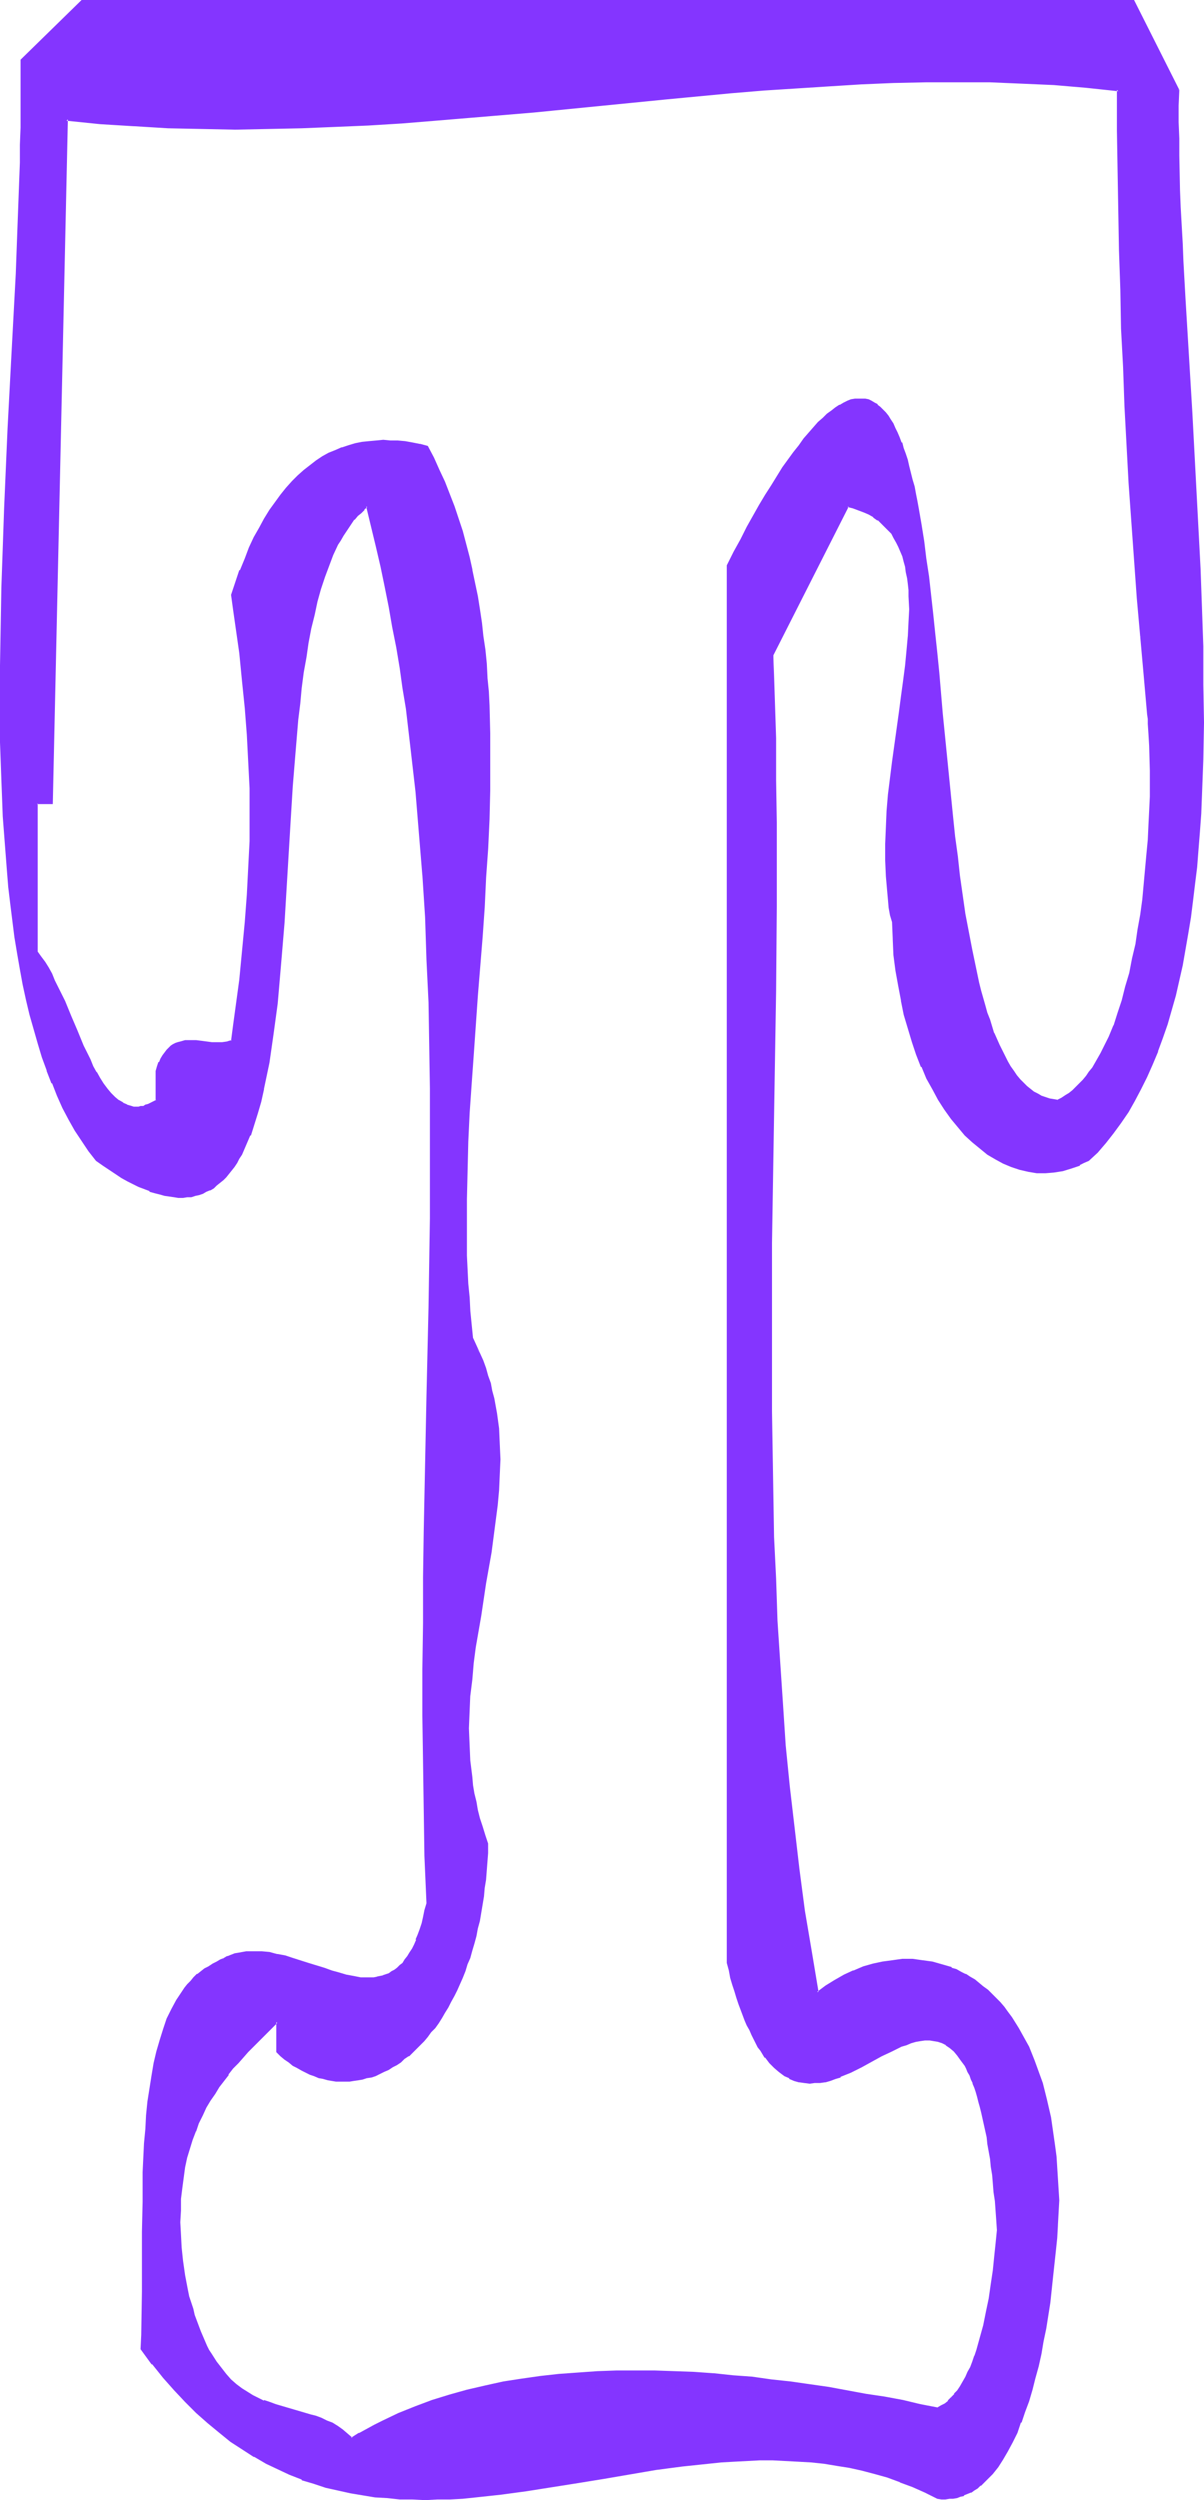 <?xml version="1.0" encoding="UTF-8" standalone="no"?>
<svg
   version="1.0"
   width="75.071mm"
   height="155.797mm"
   id="svg8"
   sodipodi:docname="Smudge Condensed T 1.wmf"
   xmlns:inkscape="http://www.inkscape.org/namespaces/inkscape"
   xmlns:sodipodi="http://sodipodi.sourceforge.net/DTD/sodipodi-0.dtd"
   xmlns="http://www.w3.org/2000/svg"
   xmlns:svg="http://www.w3.org/2000/svg">
  <sodipodi:namedview
     id="namedview8"
     pagecolor="#ffffff"
     bordercolor="#000000"
     borderopacity="0.25"
     inkscape:showpageshadow="2"
     inkscape:pageopacity="0.0"
     inkscape:pagecheckerboard="0"
     inkscape:deskcolor="#d1d1d1"
     inkscape:document-units="mm" />
  <defs
     id="defs1">
    <pattern
       id="WMFhbasepattern"
       patternUnits="userSpaceOnUse"
       width="6"
       height="6"
       x="0"
       y="0" />
  </defs>
  <path
     style="fill:#8435ff;fill-opacity:1;fill-rule:evenodd;stroke:none"
     d="m 249.316,259.192 -0.969,-0.162 -1.131,-0.162 -0.808,-0.162 -0.969,-0.485 -0.969,-0.485 -0.969,-0.485 -0.808,-0.646 -0.808,-0.646 -0.808,-0.808 -0.808,-0.808 -0.808,-0.97 -0.808,-1.131 -0.646,-0.97 -0.646,-1.131 -0.808,-1.293 -0.646,-1.293 -0.646,-1.293 -0.485,-1.454 -0.646,-1.454 -0.646,-1.616 -0.485,-1.616 -0.485,-1.616 -0.485,-1.616 -1.131,-3.555 -0.323,-1.939 -0.969,-3.717 -0.808,-4.04 -0.808,-4.201 -0.646,-4.201 -0.646,-4.363 -0.646,-4.525 -0.646,-4.686 -0.485,-4.686 -0.646,-4.686 -0.969,-9.695 -0.969,-9.695 -0.323,-4.848 -0.485,-4.848 -0.485,-4.686 -0.485,-4.686 -0.323,-4.686 -0.485,-4.525 -0.646,-4.525 -0.485,-4.363 -0.485,-4.201 -0.646,-4.04 -0.485,-3.878 -0.646,-3.717 -0.323,-1.778 -0.485,-1.778 -0.323,-1.778 -0.323,-1.616 -0.808,-3.07 -0.485,-1.454 -0.323,-1.454 -0.485,-1.293 -0.485,-1.293 -0.485,-1.293 -0.485,-1.131 -0.485,-1.131 -0.485,-0.97 -0.646,-0.97 -0.646,-0.808 -0.485,-0.808 -0.646,-0.646 -0.646,-0.646 -0.646,-0.485 -0.646,-0.485 -0.646,-0.485 -0.808,-0.162 -0.646,-0.162 -0.808,-0.162 h -0.808 l -0.808,0.162 -0.808,0.162 -0.969,0.323 -0.808,0.323 -0.969,0.485 -0.969,0.646 -0.969,0.646 -0.969,0.808 -0.969,0.97 -1.131,1.131 -1.131,1.131 -1.131,1.293 -1.131,1.293 -1.131,1.616 -1.293,1.616 -1.131,1.616 -1.293,1.939 -1.293,2.101 -1.454,2.101 -1.293,2.262 -1.454,2.424 -1.454,2.585 -1.616,2.585 -1.454,2.909 -1.616,2.909 -1.616,3.07 v 329.161 l 0.485,1.778 0.485,1.616 0.485,1.616 0.485,1.616 0.323,1.454 0.485,1.454 0.485,1.454 0.969,2.424 0.646,1.293 0.485,1.131 0.485,0.97 0.485,0.97 0.485,0.97 0.646,0.97 0.485,0.808 1.131,1.616 0.969,1.293 1.131,1.131 1.131,0.97 1.131,0.808 1.131,0.646 1.293,0.485 1.131,0.323 1.131,0.323 h 1.293 1.131 l 1.293,-0.162 1.131,-0.162 1.293,-0.323 1.131,-0.323 1.293,-0.485 2.424,-1.131 2.424,-1.131 2.424,-1.293 2.424,-1.293 2.262,-1.131 2.424,-1.131 1.131,-0.485 1.131,-0.323 1.131,-0.323 0.969,-0.162 1.131,-0.162 h 1.131 0.969 l 0.969,0.162 0.969,0.485 0.969,0.485 0.969,0.646 0.969,0.808 0.808,0.97 0.969,1.131 0.808,1.293 0.323,0.808 0.485,0.646 0.323,0.97 0.485,0.808 0.323,0.97 0.323,0.97 0.323,1.131 0.485,1.131 0.323,1.131 0.323,1.293 0.323,1.293 0.323,1.454 0.323,1.293 0.162,1.616 0.323,1.454 0.323,1.616 0.162,1.778 0.323,1.778 0.323,1.778 0.162,1.939 0.323,1.939 0.162,2.101 0.162,2.101 0.162,2.262 0.162,2.262 0.323,2.424 -0.323,3.07 -0.323,3.232 -0.323,3.232 -0.485,3.232 -0.485,3.232 -0.646,3.232 -0.646,3.07 -0.808,3.07 -0.969,2.747 -0.485,1.454 -0.485,1.293 -0.485,1.293 -0.485,1.293 -0.646,1.131 -0.646,1.131 -0.646,0.97 -0.646,1.131 -0.646,0.808 -0.808,0.808 -0.808,0.808 -0.808,0.646 -0.808,0.646 -0.808,0.485 -4.201,-0.97 -4.201,-0.808 -4.201,-0.808 -4.363,-0.808 -4.363,-0.808 -4.363,-0.646 -4.524,-0.646 -4.524,-0.646 -4.524,-0.646 -4.524,-0.485 -4.524,-0.485 -4.686,-0.323 -4.524,-0.323 -4.524,-0.162 -4.686,-0.162 h -4.524 -4.524 l -4.524,0.162 -4.524,0.162 -4.524,0.485 -4.363,0.323 -4.363,0.646 -4.363,0.808 -4.201,0.808 -4.201,0.97 -4.201,1.131 -4.039,1.293 -4.039,1.454 -3.878,1.616 -3.878,1.778 -1.777,0.97 -1.777,0.97 -1.939,0.97 -1.777,1.131 -1.131,-0.97 -1.131,-0.97 -1.131,-0.808 -1.293,-0.646 -1.293,-0.646 -1.293,-0.485 -1.293,-0.485 -1.293,-0.485 -2.585,-0.808 -2.747,-0.646 -2.747,-0.808 -1.454,-0.485 -1.293,-0.485 -1.454,-0.646 -1.293,-0.646 -1.293,-0.808 -1.293,-0.808 -1.293,-0.97 -1.293,-1.131 -1.131,-1.293 -1.293,-1.454 -1.131,-1.454 -1.131,-1.778 -0.485,-0.97 -0.485,-1.131 -0.485,-0.97 -0.485,-1.131 -0.646,-1.293 -0.485,-1.131 -0.323,-1.293 -0.485,-1.293 -0.485,-1.454 -0.485,-1.454 -0.323,-1.616 -0.485,-1.616 -0.485,-3.393 -0.485,-3.393 -0.323,-3.07 -0.162,-3.07 -0.162,-2.909 v -2.747 l 0.162,-2.747 0.162,-2.585 0.323,-2.424 0.485,-2.424 0.485,-2.262 0.485,-2.262 0.808,-2.101 0.646,-1.939 0.808,-1.939 0.808,-1.778 0.969,-1.778 0.969,-1.778 0.969,-1.616 1.131,-1.616 0.969,-1.454 1.131,-1.454 1.131,-1.454 1.131,-1.293 2.424,-2.585 2.424,-2.424 2.262,-2.262 2.262,-2.262 v 6.948 l 0.969,0.97 0.969,0.808 0.969,0.646 0.969,0.646 0.969,0.646 0.969,0.646 0.969,0.485 0.969,0.323 1.131,0.485 0.969,0.323 1.131,0.323 0.969,0.162 0.969,0.162 1.131,0.162 1.939,0.162 1.131,-0.162 h 0.969 l 0.969,-0.162 1.131,-0.323 0.969,-0.162 0.969,-0.323 1.131,-0.323 0.969,-0.323 0.969,-0.485 0.969,-0.485 0.969,-0.646 0.969,-0.646 0.969,-0.646 0.969,-0.646 0.808,-0.646 0.969,-0.97 0.969,-0.808 0.808,-0.808 0.969,-0.97 0.808,-0.97 0.808,-0.97 0.808,-1.131 0.808,-1.131 0.808,-1.131 0.808,-1.293 0.646,-1.293 0.808,-1.293 0.646,-1.293 0.646,-1.454 0.808,-1.454 0.485,-1.454 0.646,-1.454 0.646,-1.616 0.485,-1.616 0.485,-1.616 0.485,-1.778 0.485,-1.616 0.485,-1.778 0.323,-1.939 0.323,-1.778 0.323,-1.939 0.323,-1.939 0.323,-1.939 0.162,-1.939 0.323,-2.101 v -2.101 l 0.162,-2.101 v -2.262 l -0.646,-1.939 -0.646,-1.939 -0.485,-1.939 -0.485,-1.939 -0.485,-1.939 -0.323,-2.101 -0.323,-1.939 -0.323,-1.939 -0.323,-3.878 -0.323,-3.717 v -3.878 l 0.162,-3.878 0.162,-3.878 0.323,-3.717 0.485,-3.878 0.485,-3.717 1.131,-7.595 1.293,-7.433 1.293,-7.433 0.485,-3.555 0.485,-3.717 0.485,-3.717 0.162,-3.555 0.323,-3.717 v -3.555 -3.555 l -0.323,-3.717 -0.485,-3.555 -0.646,-3.555 -0.323,-1.778 -0.485,-1.778 -0.485,-1.778 -0.646,-1.778 -0.646,-1.778 -0.646,-1.778 -0.808,-1.616 -0.808,-1.778 -0.323,-3.232 -0.323,-3.232 -0.323,-3.232 -0.162,-3.232 -0.323,-6.625 -0.162,-6.625 v -6.625 l 0.162,-6.787 0.323,-6.787 0.323,-6.787 0.323,-6.948 0.485,-6.948 1.131,-13.735 0.969,-13.897 0.485,-6.948 0.485,-6.948 0.323,-6.787 0.323,-6.948 0.162,-6.787 0.162,-6.787 -0.162,-6.625 -0.162,-6.625 -0.162,-3.232 -0.162,-3.232 -0.323,-3.393 -0.323,-3.232 -0.323,-3.07 -0.323,-3.232 -0.646,-3.232 -0.485,-3.07 -0.485,-3.07 -0.808,-3.07 -0.646,-3.07 -0.808,-3.07 -0.808,-2.909 -0.969,-2.909 -0.969,-3.07 -0.969,-2.909 -1.293,-2.747 -1.131,-2.909 -1.293,-2.747 -1.454,-2.747 -1.777,-0.323 -1.777,-0.485 -1.616,-0.162 -1.777,-0.162 -1.777,-0.162 h -1.616 -1.616 l -1.616,0.162 -1.777,0.323 -1.454,0.323 -1.616,0.323 -1.616,0.485 -1.616,0.646 -1.454,0.808 -1.454,0.808 -1.454,0.97 -1.454,0.97 -1.454,1.131 -1.454,1.293 -1.293,1.293 -1.454,1.616 -1.293,1.616 -1.293,1.778 -1.293,1.778 -1.131,2.101 -1.293,2.101 -1.131,2.262 -1.131,2.424 -1.131,2.585 -1.131,2.747 -0.969,2.747 -1.131,2.909 0.646,3.555 0.485,3.393 0.485,3.393 0.323,3.393 0.808,6.464 0.646,6.464 0.485,6.302 0.323,6.302 0.162,6.302 0.162,6.14 -0.162,6.302 -0.162,6.302 -0.323,6.302 -0.485,6.625 -0.323,3.232 -0.323,3.393 -0.323,3.393 -0.485,3.393 -0.323,3.555 -0.485,3.555 -0.485,3.717 -0.646,3.555 -0.485,0.162 -0.646,0.162 -1.131,0.162 -1.293,0.162 -1.131,-0.162 -2.585,-0.323 h -1.131 l -1.293,-0.162 -1.131,0.162 -1.293,0.162 -0.485,0.162 -0.646,0.323 -0.485,0.162 -0.485,0.485 -0.485,0.323 -0.485,0.485 -0.485,0.646 -0.485,0.646 -0.323,0.646 -0.485,0.808 -0.323,0.97 -0.323,1.131 v 6.948 l -0.808,0.485 -0.646,0.323 -0.485,0.162 -0.646,0.323 -0.646,0.162 -0.646,0.162 h -0.485 -0.646 -0.485 -0.485 l -1.131,-0.323 -0.969,-0.485 -1.131,-0.646 -0.808,-0.808 -0.969,-0.97 -0.808,-1.131 -0.969,-1.131 -0.808,-1.293 -0.808,-1.454 -0.808,-1.454 -0.808,-1.454 -0.808,-1.616 -0.646,-1.778 -1.454,-3.393 -1.616,-3.555 -1.454,-3.393 -1.454,-3.393 -0.808,-1.616 -0.808,-1.454 -0.808,-1.454 -0.808,-1.293 -0.808,-1.293 -0.808,-1.131 V 189.223 h 3.393 l 3.555,-161.106 8.079,0.808 7.917,0.485 7.917,0.485 7.917,0.323 h 7.917 7.917 l 7.756,-0.162 7.917,-0.323 7.756,-0.485 7.917,-0.485 7.756,-0.485 7.917,-0.646 15.512,-1.454 15.512,-1.454 15.512,-1.616 15.35,-1.293 7.756,-0.646 7.594,-0.646 7.594,-0.485 7.756,-0.323 7.594,-0.323 7.594,-0.162 7.594,-0.162 7.594,0.162 7.594,0.162 7.433,0.485 7.594,0.485 7.594,0.808 v 9.534 9.534 l 0.162,9.372 0.323,9.372 0.162,9.211 0.323,9.211 0.323,9.049 0.485,9.211 0.485,9.049 0.485,9.049 0.646,9.049 0.646,9.049 0.646,9.049 0.646,9.049 0.808,9.049 0.969,9.211 v 1.131 l 0.162,1.131 0.162,2.424 0.162,2.747 v 2.747 l 0.162,3.07 v 3.07 l -0.162,3.07 v 3.393 l -0.162,3.232 -0.323,3.555 -0.162,3.393 -0.323,3.555 -0.323,3.555 -0.485,3.555 -0.485,3.555 -0.485,3.555 -0.646,3.393 -0.646,3.555 -0.808,3.232 -0.808,3.232 -0.808,3.232 -1.131,3.07 -0.969,2.909 -1.131,2.747 -1.131,2.585 -0.646,1.293 -0.808,1.131 -0.646,1.131 -0.646,1.131 -0.646,0.97 -0.808,0.97 -0.808,0.97 -0.808,0.808 -0.808,0.808 -0.808,0.808 -0.808,0.646 -0.808,0.646 -0.969,0.485 z M 277.592,21.168 267.09,0.162 H 19.228 L 5.009,14.22 5.171,18.098 v 7.918 l -0.162,4.04 v 4.04 l -0.162,4.201 -0.162,4.201 v 4.363 l -0.323,8.726 -0.485,8.888 -0.323,8.888 -0.485,9.211 -0.485,9.211 -0.485,9.211 -0.808,18.745 -0.323,9.372 -0.323,9.211 -0.323,9.372 -0.162,9.049 v 9.211 l 0.162,8.888 0.162,4.363 v 4.525 l 0.162,4.201 0.323,4.363 0.162,4.201 0.323,4.201 0.323,4.201 0.485,4.04 0.323,4.04 0.485,3.878 0.646,3.878 0.485,3.878 0.808,3.717 0.646,3.555 0.808,3.555 0.808,3.555 0.808,3.393 0.969,3.232 1.131,3.232 1.131,3.232 1.131,2.909 1.293,3.07 1.293,2.747 1.454,2.747 1.454,2.585 1.454,2.424 1.616,2.424 1.777,2.262 1.616,1.131 1.454,0.97 1.454,0.97 1.454,0.808 1.293,0.808 1.454,0.808 1.293,0.646 1.293,0.485 1.131,0.485 1.293,0.485 1.131,0.323 1.131,0.323 1.131,0.162 1.131,0.162 h 0.969 0.969 1.131 l 0.969,-0.162 0.808,-0.162 0.969,-0.323 0.808,-0.323 0.969,-0.323 0.808,-0.485 0.808,-0.485 0.646,-0.485 0.808,-0.646 0.808,-0.646 0.646,-0.646 0.646,-0.808 0.646,-0.808 0.646,-0.808 0.485,-0.97 0.646,-0.97 0.485,-0.97 0.646,-0.97 0.485,-1.131 0.969,-2.262 0.969,-2.585 0.808,-2.585 0.808,-2.909 0.646,-2.909 0.646,-3.07 0.646,-3.232 0.485,-3.232 0.485,-3.393 0.485,-3.555 0.323,-3.555 0.485,-3.717 0.323,-3.717 0.323,-3.878 0.162,-3.878 0.323,-3.878 0.485,-8.08 0.485,-8.08 0.485,-8.08 0.646,-7.918 0.485,-7.918 0.323,-3.878 0.485,-3.878 0.323,-3.878 0.485,-3.717 0.485,-3.555 0.485,-3.555 0.646,-3.393 0.646,-3.393 0.646,-3.232 0.808,-3.07 0.808,-3.07 0.808,-2.747 1.131,-2.747 0.969,-2.424 1.131,-2.424 0.646,-1.131 0.646,-1.131 0.485,-0.97 0.646,-0.97 0.808,-0.97 0.646,-0.808 0.808,-0.97 0.808,-0.646 0.646,-0.808 0.808,-0.646 1.293,4.686 1.131,4.686 0.969,4.686 1.131,4.848 0.969,4.686 0.808,4.848 0.808,4.686 0.808,4.848 0.808,4.848 0.646,4.848 1.293,9.695 0.969,9.857 0.969,9.695 0.646,9.857 0.646,10.019 0.485,10.019 0.323,10.019 0.162,10.019 0.162,10.18 0.162,10.18 v 10.342 l -0.162,10.18 -0.162,10.342 -0.162,10.503 -0.162,10.503 -0.162,10.503 -0.323,10.503 -0.162,10.665 -0.162,10.665 -0.162,10.827 -0.162,10.827 v 10.827 10.988 10.827 l 0.162,11.15 0.323,10.988 0.323,11.15 -0.323,1.778 -0.323,1.454 -0.485,1.616 -0.323,1.293 -0.485,1.293 -0.485,1.293 -0.485,1.131 -0.485,0.97 -0.485,0.97 -0.646,0.808 -0.485,0.808 -0.646,0.808 -0.646,0.646 -0.646,0.485 -0.646,0.485 -0.646,0.485 -0.646,0.323 -1.454,0.646 -1.454,0.323 -0.808,0.162 h -1.454 l -1.616,-0.162 -1.616,-0.162 -1.777,-0.323 -1.777,-0.485 -1.777,-0.485 -1.777,-0.646 -3.555,-1.131 -3.716,-1.293 -1.777,-0.485 -1.939,-0.485 -1.777,-0.323 -1.939,-0.162 -1.777,-0.162 -1.777,0.162 -1.777,0.162 -0.808,0.323 -0.969,0.162 -0.808,0.323 -0.808,0.485 -0.808,0.323 -0.969,0.646 -0.969,0.485 -0.808,0.485 -0.969,0.485 -0.808,0.646 -0.969,0.808 -0.646,0.646 -0.808,0.808 -0.808,0.808 -0.646,0.808 -0.646,0.97 -0.646,0.97 -0.646,0.97 -1.131,2.101 -0.969,2.262 -0.969,2.424 -0.808,2.424 -0.646,2.747 -0.646,2.747 -0.646,2.909 -0.323,3.07 -0.485,3.07 -0.323,3.232 -0.323,3.232 -0.162,3.393 -0.162,3.393 -0.162,3.393 -0.162,6.948 v 7.11 l -0.162,7.11 v 6.948 6.787 3.393 l -0.162,3.393 1.293,1.778 1.293,1.616 1.293,1.616 1.293,1.616 2.585,2.909 2.585,2.747 2.747,2.585 2.585,2.424 2.747,2.262 2.585,2.101 2.747,1.778 2.747,1.778 2.747,1.616 2.908,1.293 2.747,1.293 2.747,1.131 2.908,0.97 2.747,0.808 2.908,0.808 2.908,0.646 2.908,0.485 2.908,0.323 2.908,0.323 2.908,0.162 2.908,0.162 h 3.07 2.908 l 3.07,-0.162 2.908,-0.162 3.07,-0.162 5.978,-0.646 5.978,-0.808 6.14,-0.97 5.978,-0.97 6.14,-1.131 12.28,-1.939 6.14,-0.808 6.14,-0.646 3.07,-0.323 2.908,-0.323 3.07,-0.162 h 3.07 3.07 3.07 l 3.07,0.162 2.908,0.162 3.07,0.485 3.07,0.323 2.908,0.485 3.07,0.808 2.908,0.646 3.07,0.97 2.908,0.97 3.07,1.131 2.908,1.454 2.908,1.454 h 0.969 0.808 0.969 l 0.808,-0.162 0.808,-0.162 0.969,-0.162 0.808,-0.323 0.808,-0.323 0.808,-0.485 0.646,-0.323 0.808,-0.646 0.646,-0.485 0.808,-0.646 0.646,-0.646 1.454,-1.454 1.131,-1.616 1.293,-1.778 1.131,-1.939 1.131,-2.101 0.969,-2.262 0.969,-2.262 0.969,-2.424 0.808,-2.585 0.808,-2.747 0.808,-2.747 0.646,-2.747 0.646,-2.909 0.646,-3.07 0.485,-2.909 0.485,-3.07 0.485,-3.07 0.808,-6.14 0.646,-6.14 0.162,-2.909 0.162,-3.07 0.162,-2.909 0.162,-2.909 v -2.585 l -0.162,-2.585 -0.162,-2.585 -0.323,-2.585 -0.162,-2.262 -0.323,-2.424 -0.323,-2.262 -0.485,-2.262 -0.323,-1.939 -0.485,-2.101 -0.485,-1.939 -0.646,-1.939 -0.485,-1.939 -0.646,-1.778 -0.646,-1.616 -0.646,-1.616 -0.808,-1.616 -0.646,-1.616 -0.808,-1.454 -0.808,-1.293 -0.808,-1.454 -0.808,-1.131 -0.969,-1.293 -0.808,-1.131 -0.969,-1.131 -0.969,-0.97 -0.969,-0.97 -0.969,-0.97 -0.969,-0.808 -1.131,-0.808 -0.969,-0.646 -1.131,-0.808 -0.969,-0.485 -1.131,-0.646 -1.131,-0.485 -1.131,-0.485 -1.131,-0.485 -1.131,-0.323 -1.131,-0.323 -1.131,-0.323 -2.262,-0.323 -2.262,-0.162 h -2.424 l -2.262,0.162 -2.424,0.323 -2.262,0.646 -2.262,0.646 -2.262,0.808 -2.262,1.131 -2.101,1.131 -2.101,1.293 -2.101,1.454 -1.616,-9.534 -1.454,-9.695 -1.454,-9.695 -1.131,-9.857 -0.969,-9.695 -0.969,-9.695 -0.808,-9.857 -0.646,-9.695 -0.485,-9.857 -0.485,-9.857 -0.323,-9.857 -0.323,-9.857 -0.162,-9.857 v -9.857 l -0.162,-9.857 v -9.857 l 0.162,-19.876 0.162,-19.876 0.323,-19.876 0.323,-19.714 0.162,-19.876 V 193.748 183.729 l -0.162,-9.857 -0.162,-9.857 -0.323,-9.857 17.612,-34.904 1.454,0.323 1.293,0.485 1.293,0.485 1.131,0.485 0.969,0.646 0.969,0.646 0.969,0.808 0.808,0.808 0.808,0.808 0.808,0.97 0.646,0.97 0.646,0.97 0.485,0.97 0.485,1.131 0.323,1.293 0.323,1.131 0.323,1.293 0.323,1.293 0.162,1.293 0.162,1.454 0.162,1.454 0.162,1.454 v 3.07 l -0.162,3.07 -0.162,3.393 -0.162,3.393 -0.485,3.393 -0.485,3.717 -0.485,3.717 -0.485,3.717 -0.485,3.717 -1.131,7.756 -0.323,3.878 -0.485,3.878 -0.323,3.878 -0.323,3.878 v 3.878 l -0.162,3.878 0.162,3.717 0.323,3.717 0.162,1.778 0.323,1.778 0.323,1.778 0.323,1.778 0.162,3.878 0.323,3.878 0.485,3.717 0.485,3.555 0.646,3.393 0.808,3.393 0.808,3.232 0.969,3.07 1.131,3.07 1.131,2.747 1.293,2.747 1.293,2.585 1.293,2.424 1.616,2.262 1.454,2.262 1.616,1.939 1.616,1.778 1.777,1.778 1.777,1.454 1.777,1.293 1.777,1.293 1.939,0.97 1.939,0.808 1.939,0.646 1.939,0.323 1.939,0.323 h 2.101 l 1.939,-0.162 2.101,-0.323 1.939,-0.485 0.969,-0.485 1.131,-0.323 0.969,-0.485 0.969,-0.485 2.101,-2.101 1.939,-2.101 1.777,-2.262 1.777,-2.424 1.616,-2.585 1.616,-2.585 1.454,-2.747 1.454,-2.909 1.293,-2.909 1.293,-3.07 1.131,-3.07 1.131,-3.393 0.969,-3.232 0.808,-3.393 0.969,-3.555 0.646,-3.717 0.808,-3.555 0.646,-3.878 0.646,-3.717 0.485,-3.878 0.485,-4.04 0.323,-4.04 0.485,-4.04 0.162,-4.04 0.323,-4.363 0.162,-4.201 0.323,-4.201 v -4.363 l 0.162,-4.363 v -4.363 -8.888 l -0.162,-9.049 -0.323,-9.211 -0.323,-9.049 -0.323,-9.211 -1.131,-18.421 -0.485,-9.211 -0.485,-9.049 -0.646,-8.888 -0.485,-8.888 -0.485,-8.726 -0.162,-4.201 -0.323,-8.564 -0.162,-4.04 -0.162,-4.04 v -4.04 l -0.162,-4.04 v -3.878 -3.878 z"
     id="path1" />
  <path
     style="fill:#8435ff;fill-opacity:1;fill-rule:evenodd;stroke:none"
     d="m 249.154,259.031 h 0.162 l -0.969,-0.162 -0.969,-0.162 v 0 l -0.969,-0.323 v 0 l -0.969,-0.323 -0.808,-0.485 -0.969,-0.485 v 0 l -0.808,-0.646 v 0 l -0.808,-0.646 v 0 l -0.808,-0.808 -0.808,-0.808 v 0 l -0.808,-0.97 v 0 l -0.646,-0.97 -0.808,-1.131 -0.646,-1.131 v 0 l -0.646,-1.293 -0.646,-1.293 -0.646,-1.293 -0.646,-1.454 -0.646,-1.454 v 0.162 l -0.485,-1.616 -0.485,-1.616 -0.646,-1.616 -0.485,-1.778 -0.969,-3.393 -0.485,-1.939 -0.808,-3.878 v 0 l -0.808,-3.878 -0.808,-4.201 -0.808,-4.201 -0.646,-4.525 -0.646,-4.525 -0.485,-4.525 -0.646,-4.686 -0.485,-4.686 -0.969,-9.695 -0.969,-9.695 -0.485,-4.848 -0.808,-9.534 -0.485,-4.848 -0.485,-4.525 -0.485,-4.686 -0.485,-4.363 -0.485,-4.363 -0.646,-4.201 -0.485,-4.04 -0.646,-4.04 -0.646,-3.717 -0.323,-1.778 -0.323,-1.616 -0.323,-1.778 v 0 l -0.485,-1.616 -0.808,-3.232 -0.323,-1.454 -0.485,-1.454 -0.485,-1.293 -0.323,-1.293 h -0.162 l -0.485,-1.293 -0.485,-1.131 -0.485,-0.97 -0.485,-1.131 v 0 l -0.646,-0.97 -0.485,-0.808 -0.646,-0.808 v 0 l -0.646,-0.646 -0.646,-0.646 v 0 l -0.646,-0.485 v -0.162 l -0.646,-0.323 v 0 l -0.808,-0.485 v 0 l -0.646,-0.323 -0.808,-0.162 h -0.808 -0.808 -0.808 v 0 l -0.969,0.162 -0.808,0.323 v 0 l -0.969,0.485 -0.808,0.485 h -0.162 l -0.969,0.646 -0.808,0.646 v 0 l -1.131,0.808 v 0 l -0.969,0.97 -1.131,0.97 -1.131,1.293 -1.131,1.293 v 0 l -1.131,1.293 -1.131,1.616 v 0 l -1.293,1.616 -1.293,1.778 -1.293,1.778 -1.293,2.101 -1.293,2.101 -1.454,2.262 -1.454,2.424 v 0 l -1.454,2.585 -1.454,2.585 -1.454,2.909 -1.616,2.909 -1.616,3.232 v 329.161 l 0.485,1.778 0.323,1.778 0.485,1.616 0.485,1.454 0.485,1.616 0.485,1.454 0.485,1.293 v 0 l 0.969,2.585 v 0 l 0.485,1.131 0.646,1.131 0.485,1.131 0.485,0.97 0.485,0.97 v 0 l 0.485,0.97 0.646,0.808 0.969,1.616 h 0.162 l 0.969,1.293 v 0 l 1.131,1.131 1.131,0.97 v 0 l 1.293,0.97 v 0 l 1.131,0.485 v 0.162 l 1.131,0.485 v 0 l 1.131,0.323 h 0.162 l 1.131,0.162 1.293,0.162 v 0 l 1.131,-0.162 v 0 h 1.293 l 1.131,-0.162 h 0.162 l 1.131,-0.323 1.293,-0.485 1.131,-0.323 v -0.162 l 2.424,-0.97 2.585,-1.293 4.686,-2.585 2.424,-1.131 2.262,-1.131 v 0 l 1.131,-0.323 1.131,-0.485 1.131,-0.323 v 0 l 0.969,-0.162 1.131,-0.162 v 0 h 1.131 l 0.969,0.162 v 0 l 0.969,0.162 v 0 l 0.969,0.323 v 0 l 0.969,0.485 h -0.162 l 0.969,0.646 v 0 l 0.969,0.808 0.808,0.97 v 0 l 0.808,1.131 0.969,1.293 v 0 l 0.323,0.646 0.323,0.808 0.485,0.808 0.323,0.97 0.485,0.97 -0.162,-0.162 0.485,1.131 0.323,0.97 0.323,1.131 0.323,1.293 0.323,1.131 0.323,1.293 0.323,1.454 0.323,1.454 v 0 l 0.323,1.454 0.323,1.454 0.162,1.616 0.323,1.778 0.323,1.778 0.162,1.778 0.323,1.939 0.162,1.939 0.162,2.101 0.323,2.101 0.323,4.525 0.162,2.424 v -0.162 l -0.323,3.232 -0.323,3.07 -0.323,3.232 -0.485,3.232 -0.485,3.393 -0.646,3.07 v 0 l -0.646,3.232 -0.808,2.909 -0.808,2.909 -0.485,1.454 v -0.162 l -0.485,1.454 -0.485,1.293 v 0 l -0.646,1.131 -0.485,1.131 -0.646,1.131 v 0 l -0.646,1.131 -0.646,0.97 -0.808,0.808 h 0.162 l -0.808,0.808 0.323,0.323 0.808,-0.808 v 0 l 0.646,-0.97 0.646,-0.97 0.646,-0.97 v 0 l 0.646,-1.131 0.646,-1.131 0.485,-1.293 h 0.162 l 0.485,-1.293 0.485,-1.293 v -0.162 l 0.485,-1.293 0.808,-2.909 0.808,-3.07 0.646,-3.07 v 0 l 0.646,-3.232 0.485,-3.232 0.485,-3.232 0.485,-3.232 0.323,-3.232 0.162,-3.07 v -0.162 l -0.162,-2.262 -0.323,-4.525 -0.323,-2.101 -0.162,-2.101 -0.162,-1.939 -0.323,-1.939 -0.162,-1.939 -0.323,-1.616 -0.323,-1.778 -0.162,-1.616 -0.323,-1.616 -0.323,-1.454 v 0 l -0.323,-1.454 -0.323,-1.293 -0.323,-1.454 -0.323,-1.131 -0.323,-1.131 -0.323,-1.131 -0.323,-1.131 -0.323,-0.97 -0.162,-0.162 -0.323,-0.97 -0.323,-0.808 -0.485,-0.808 -0.323,-0.808 -0.485,-0.808 v 0 l -0.808,-1.293 -0.808,-1.131 v 0 l -0.969,-1.131 -0.969,-0.646 v -0.162 l -0.969,-0.646 v 0 l -0.969,-0.485 v 0 l -0.969,-0.323 h -0.162 l -0.969,-0.162 v 0 l -0.969,-0.162 h -1.131 v 0 l -1.131,0.162 -1.131,0.162 v 0 l -1.131,0.323 -1.131,0.485 -1.131,0.323 v 0.162 l -2.262,0.97 -2.424,1.293 -4.847,2.585 -2.424,1.131 -2.424,1.131 v -0.162 l -1.131,0.485 -1.293,0.323 -1.131,0.323 v 0 l -1.293,0.323 h -1.131 v 0 l -1.131,0.162 v 0 l -1.131,-0.162 -1.293,-0.162 v 0 l -1.131,-0.485 v 0 l -1.131,-0.323 v 0 l -1.131,-0.646 v 0 l -1.131,-0.808 v 0 l -1.131,-0.97 -0.969,-1.131 v 0 l -1.131,-1.293 v 0 l -1.131,-1.616 -0.485,-0.808 -0.485,-0.97 v 0.162 l -0.485,-0.97 -0.646,-0.97 -0.485,-1.131 -0.485,-1.131 -0.485,-1.131 v 0 l -0.969,-2.585 v 0 l -0.485,-1.293 -0.485,-1.454 -0.485,-1.454 -0.485,-1.616 -0.485,-1.616 -0.323,-1.778 -0.485,-1.778 v 0.162 -329.161 0.162 l 1.616,-3.232 1.454,-2.909 1.616,-2.747 1.454,-2.747 1.454,-2.424 v 0 l 1.454,-2.424 1.454,-2.262 1.293,-2.262 1.293,-1.939 1.293,-1.939 1.293,-1.616 1.131,-1.616 v 0 l 1.131,-1.616 1.131,-1.293 v 0 l 1.131,-1.293 1.131,-1.131 1.131,-1.131 0.969,-0.97 v 0 l 0.969,-0.808 v 0.162 l 0.969,-0.808 0.969,-0.646 v 0 l 0.969,-0.485 0.808,-0.323 v 0 l 0.808,-0.323 0.808,-0.162 v 0 h 0.808 v 0 h 0.808 v 0 h 0.646 v 0 l 0.808,0.162 0.646,0.323 v 0 l 0.646,0.323 v 0 l 0.646,0.485 v 0 l 0.646,0.485 v 0 l 0.646,0.646 0.646,0.646 h -0.162 l 0.646,0.808 0.646,0.808 0.485,0.97 v 0 l 0.485,0.97 0.646,1.131 0.485,1.131 0.485,1.131 h -0.162 l 0.485,1.293 0.485,1.293 0.485,1.454 0.323,1.454 0.808,3.07 0.485,1.778 v -0.162 l 0.323,1.778 0.323,1.778 0.323,1.778 0.646,3.717 0.646,3.878 0.485,4.04 0.646,4.201 0.485,4.363 0.485,4.525 0.485,4.525 0.485,4.686 0.485,4.686 0.808,9.534 0.485,4.848 0.969,9.695 0.969,9.695 0.485,4.686 0.646,4.686 0.485,4.686 0.646,4.525 0.646,4.363 0.808,4.201 0.808,4.201 0.808,4.04 v 0 l 0.808,3.878 0.485,1.778 0.969,3.555 0.485,1.778 0.646,1.616 0.485,1.616 0.485,1.454 0.162,0.162 0.485,1.454 0.646,1.293 0.646,1.454 0.646,1.293 0.646,1.131 v 0 l 0.808,1.293 0.646,0.97 0.808,1.131 v 0 l 0.808,0.97 v 0 l 0.808,0.808 0.808,0.808 v 0 l 0.808,0.646 v 0 l 0.808,0.646 h 0.162 l 0.808,0.646 0.969,0.485 0.969,0.323 v 0 l 0.969,0.323 v 0 l 1.131,0.162 0.969,0.162 z"
     id="path2" />
  <path
     style="fill:#8435ff;fill-opacity:1;fill-rule:evenodd;stroke:none"
     d="m 224.11,564.599 -0.808,0.808 h 0.162 l -0.808,0.646 v 0 l -0.969,0.485 -0.808,0.485 h 0.162 l -4.201,-0.808 -4.039,-0.97 -4.363,-0.808 -4.363,-0.646 -4.363,-0.808 -4.363,-0.808 -4.524,-0.646 -4.524,-0.646 -4.524,-0.485 -4.524,-0.646 -4.524,-0.323 -4.524,-0.485 h -0.162 l -4.524,-0.323 -4.524,-0.162 -4.686,-0.162 h -4.524 -4.524 l -4.524,0.162 -4.524,0.323 v 0 l -4.524,0.323 -4.363,0.485 -4.524,0.646 -4.201,0.646 -4.363,0.97 v 0 l -4.201,0.97 -4.039,1.131 -4.201,1.293 -3.878,1.454 v 0 l -4.039,1.616 -3.716,1.778 -1.939,0.97 -1.777,0.97 -1.777,0.97 h -0.162 l -1.777,1.131 h 0.323 l -1.131,-0.97 v 0 l -1.131,-0.97 v 0 l -1.131,-0.808 v 0 l -1.293,-0.808 -1.293,-0.485 -1.293,-0.646 v 0 l -1.293,-0.485 -1.293,-0.323 -2.747,-0.808 -2.747,-0.808 -2.747,-0.808 -1.293,-0.485 -1.454,-0.485 v 0.162 l -1.293,-0.646 -1.293,-0.646 -1.293,-0.808 v 0 l -1.293,-0.808 -1.293,-0.97 v 0 l -1.293,-1.131 -1.131,-1.293 v 0 l -1.131,-1.454 v 0 l -1.131,-1.454 -1.131,-1.778 v 0 l -0.646,-0.97 -0.485,-0.97 -0.485,-1.131 -0.485,-1.131 -0.485,-1.131 -0.485,-1.293 v 0 l -0.485,-1.293 -0.485,-1.293 -0.323,-1.454 -0.485,-1.454 -0.485,-1.454 -0.323,-1.616 v 0 l -0.646,-3.393 -0.485,-3.393 -0.323,-3.07 v 0 l -0.162,-3.07 -0.162,-2.909 0.162,-2.747 v -2.747 0 l 0.323,-2.585 0.323,-2.424 0.323,-2.424 v 0 l 0.485,-2.262 0.646,-2.101 0.646,-2.101 0.808,-2.101 v 0.162 l 0.646,-1.939 0.969,-1.939 0.808,-1.778 0.969,-1.616 v 0 l 1.131,-1.616 0.969,-1.616 1.131,-1.454 1.131,-1.454 h -0.162 l 1.131,-1.454 v 0 l 1.293,-1.293 2.262,-2.585 2.424,-2.424 2.262,-2.262 2.262,-2.262 -0.323,-0.162 v 7.11 l 0.969,0.97 v 0 l 0.969,0.808 v 0 l 0.969,0.646 0.969,0.808 0.969,0.485 v 0 l 1.131,0.646 0.969,0.485 0.969,0.485 v 0 l 0.969,0.323 1.131,0.485 0.969,0.162 v 0 l 1.131,0.323 0.969,0.162 0.969,0.162 h 0.162 1.939 1.131 v 0 l 0.969,-0.162 1.131,-0.162 0.969,-0.162 v 0 l 0.969,-0.323 1.131,-0.162 0.969,-0.323 v 0 l 0.969,-0.485 v 0 l 0.969,-0.485 1.131,-0.485 v 0 l 0.969,-0.646 0.969,-0.485 0.969,-0.646 0.808,-0.808 0.969,-0.646 h 0.162 l 0.808,-0.808 0.969,-0.97 0.808,-0.808 0.969,-0.97 0.808,-0.97 v 0 l 0.808,-1.131 v 0 l 0.969,-0.97 0.808,-1.131 0.808,-1.293 0.646,-1.131 0.808,-1.293 v 0 l 0.646,-1.293 0.808,-1.454 0.646,-1.293 0.646,-1.454 0.646,-1.454 v 0 l 0.646,-1.616 v 0 l 0.485,-1.616 0.646,-1.454 0.485,-1.778 0.485,-1.616 0.485,-1.778 0.323,-1.778 v 0 l 0.485,-1.778 0.323,-1.939 0.323,-1.939 0.323,-1.939 0.162,-1.939 0.323,-1.939 0.162,-2.101 v 0 l 0.162,-2.101 0.162,-2.101 v -2.262 l -0.646,-1.939 -0.646,-2.101 -0.646,-1.939 -0.485,-1.939 v 0 l -0.323,-1.939 -0.485,-1.939 -0.323,-1.939 -0.162,-1.939 -0.485,-3.878 v 0 l -0.162,-3.717 -0.162,-3.878 0.162,-3.878 0.162,-3.878 v 0.162 l 0.485,-3.878 0.323,-3.878 0.485,-3.717 1.293,-7.433 1.131,-7.595 1.293,-7.272 0.485,-3.717 0.485,-3.717 0.485,-3.717 0.323,-3.555 v 0 l 0.162,-3.717 0.162,-3.555 -0.162,-3.555 -0.162,-3.717 v 0 l -0.485,-3.555 -0.646,-3.555 v 0 l -0.485,-1.778 -0.323,-1.778 -0.646,-1.778 -0.485,-1.778 -0.646,-1.778 v 0 l -0.808,-1.778 -1.131,-1.616 0.808,1.778 0.646,1.778 v 0 l 0.646,1.778 0.485,1.778 0.485,1.778 0.485,1.778 0.485,1.778 v -0.162 l 0.646,3.555 0.485,3.555 v 0 l 0.162,3.717 v 3.555 3.555 l -0.162,3.717 v -0.162 l -0.323,3.717 -0.485,3.717 -0.485,3.555 -0.485,3.717 -1.293,7.433 -1.293,7.433 -1.131,7.595 -0.485,3.717 -0.323,3.878 -0.485,3.717 v 0 l -0.162,3.878 -0.162,3.878 0.162,3.878 0.162,3.717 v 0.162 l 0.485,3.878 0.162,1.939 0.323,1.939 0.485,1.939 0.323,1.939 v 0 l 0.485,1.939 0.646,1.939 0.646,1.939 0.646,2.101 v -0.162 2.262 l -0.162,2.101 -0.162,2.101 v 0 l -0.162,1.939 -0.323,2.101 -0.162,1.939 -0.323,1.939 -0.323,1.939 -0.323,1.778 -0.485,1.778 v 0 l -0.485,1.778 -0.323,1.778 -0.485,1.616 -0.646,1.778 -0.485,1.616 -0.485,1.454 v 0 l -0.646,1.616 v 0 l -0.646,1.454 -0.646,1.454 -0.646,1.293 -0.646,1.293 -0.808,1.454 v -0.162 l -0.646,1.293 -0.808,1.293 -0.808,1.131 -0.808,1.131 -0.808,1.131 v 0 l -0.808,0.97 v 0 l -0.808,0.97 -0.969,0.97 -0.808,0.808 -0.969,0.808 -0.969,0.808 h 0.162 l -0.969,0.808 -0.969,0.646 -0.969,0.646 -0.969,0.646 -0.969,0.485 v 0 l -0.969,0.485 -0.969,0.485 v 0 l -0.969,0.323 v 0 l -0.969,0.485 -0.969,0.162 -1.131,0.323 v 0 l -0.969,0.162 -0.969,0.162 -1.131,0.162 h 0.162 -1.131 -1.939 v 0 l -1.131,-0.162 -0.969,-0.162 -0.969,-0.323 v 0 l -0.969,-0.162 -1.131,-0.485 -0.969,-0.323 v 0 l -0.969,-0.323 -0.969,-0.646 -1.131,-0.485 h 0.162 l -0.969,-0.646 -0.969,-0.646 -0.969,-0.808 v 0 L 66.409,483.965 v 0 l -0.969,-0.97 0.162,0.162 v -7.595 l -2.747,2.747 -2.424,2.262 -2.262,2.424 -2.424,2.585 -1.131,1.293 v 0 l -1.131,1.454 v 0 l -1.131,1.454 -1.131,1.454 -0.969,1.616 -0.969,1.616 v 0.162 l -0.969,1.616 -0.969,1.778 -0.808,1.778 -0.808,1.939 v 0.162 l -0.808,1.939 -0.646,2.101 -0.646,2.101 -0.485,2.424 v 0 l -0.323,2.262 -0.323,2.585 -0.323,2.585 v 0 2.747 l -0.162,2.747 0.162,2.909 0.162,3.07 v 0 l 0.323,3.232 0.485,3.232 0.646,3.393 v 0.162 l 0.323,1.454 0.485,1.616 0.485,1.454 0.323,1.454 0.485,1.293 0.485,1.293 v 0 l 0.485,1.293 0.485,1.131 0.485,1.131 0.646,1.131 0.485,0.97 0.485,0.97 v 0 l 1.131,1.778 1.131,1.616 v 0 l 1.293,1.454 v 0 l 1.131,1.293 1.293,1.131 v 0 l 1.293,0.97 1.293,0.97 v 0 l 1.293,0.646 1.454,0.808 1.293,0.485 v 0 l 1.454,0.646 1.293,0.323 2.747,0.808 2.747,0.808 2.747,0.808 1.293,0.323 1.293,0.485 v 0 l 1.293,0.485 1.293,0.646 1.131,0.646 v 0 l 1.131,0.808 v 0 l 1.131,0.97 v 0 l 1.293,1.131 1.939,-1.131 v 0 l 1.777,-1.131 1.939,-0.97 1.777,-0.97 3.878,-1.778 3.878,-1.454 v 0 l 3.878,-1.454 4.039,-1.293 4.201,-1.131 4.201,-0.97 v 0 l 4.201,-0.97 4.363,-0.646 4.363,-0.646 4.363,-0.485 4.524,-0.323 v 0 l 4.524,-0.323 4.524,-0.162 h 4.524 4.524 l 4.686,0.162 4.524,0.162 4.524,0.323 v 0 l 4.524,0.485 4.686,0.323 4.524,0.646 4.524,0.485 4.524,0.646 4.363,0.646 4.524,0.808 4.363,0.808 4.363,0.646 4.201,0.808 4.201,0.97 4.201,0.808 0.969,-0.485 0.808,-0.646 v 0 l 0.808,-0.646 h 0.162 l 0.646,-0.808 z"
     id="path3" />
  <path
     style="fill:#8435ff;fill-opacity:1;fill-rule:evenodd;stroke:none"
     d="m 113.105,318.658 -0.808,-1.778 -0.808,-1.778 v 0.162 l -0.323,-3.232 -0.323,-3.232 -0.162,-3.232 v 0 l -0.323,-3.232 -0.323,-6.625 v -6.625 -6.625 l 0.162,-6.787 0.162,-6.787 0.323,-6.787 0.485,-6.948 v 0 l 0.485,-6.787 0.969,-13.897 1.131,-13.897 0.485,-6.948 v 0 l 0.323,-6.948 0.485,-6.787 0.323,-6.948 0.162,-6.787 v -6.787 -6.625 l -0.162,-6.625 -0.162,-3.232 -0.323,-3.232 v -0.162 l -0.162,-3.232 -0.323,-3.232 -0.485,-3.232 -0.323,-3.07 -0.485,-3.232 -0.485,-3.07 -0.646,-3.07 -0.646,-3.07 v -0.162 l -0.646,-2.909 -0.808,-3.07 -0.808,-3.07 -0.969,-2.909 -0.969,-2.909 -1.131,-2.909 v 0 l -1.131,-2.909 -1.293,-2.747 -1.293,-2.909 -1.454,-2.747 -1.777,-0.485 h -0.162 l -1.616,-0.323 -1.777,-0.323 -1.777,-0.162 v 0 H 91.938 l -1.616,-0.162 -1.616,0.162 v 0 l -1.777,0.162 -1.616,0.162 -1.616,0.323 v 0 l -1.616,0.485 -1.454,0.485 H 80.466 l -1.454,0.646 -1.616,0.646 -1.454,0.808 v 0 l -1.454,0.97 -1.454,1.131 v 0 l -1.454,1.131 v 0 l -1.454,1.293 -1.293,1.293 -1.454,1.616 v 0 l -1.293,1.616 v 0 l -1.293,1.778 -1.293,1.778 -1.293,2.101 v 0 l -1.131,2.101 -1.293,2.262 -1.131,2.424 -0.969,2.585 -1.131,2.747 h -0.162 l -0.969,2.909 -0.969,2.909 0.485,3.555 0.485,3.393 0.485,3.393 0.485,3.393 0.646,6.625 0.646,6.302 0.485,6.302 v 0 l 0.323,6.302 0.323,6.302 v 6.14 6.302 l -0.323,6.302 -0.323,6.302 v 0 l -0.485,6.464 -0.323,3.393 -0.323,3.393 -0.323,3.393 -0.323,3.393 -0.485,3.555 -0.485,3.555 -0.485,3.555 -0.485,3.717 0.162,-0.162 -0.646,0.162 -0.485,0.162 v 0 l -1.131,0.162 v 0 h -1.293 -1.131 v 0 l -2.424,-0.323 -1.293,-0.162 v 0 h -1.293 -1.131 -0.162 l -1.131,0.323 v 0 l -0.646,0.162 v 0 l -0.485,0.162 -0.646,0.323 v 0 l -0.485,0.323 -0.485,0.485 v 0 l -0.485,0.485 v 0 l -0.485,0.646 v 0 l -0.485,0.646 v 0 l -0.485,0.808 -0.323,0.808 h -0.162 l -0.323,0.97 -0.323,1.131 v 6.948 l 0.162,-0.162 -0.646,0.323 v 0 l -0.646,0.323 -0.646,0.323 v 0 l -0.646,0.162 v 0 l -0.485,0.323 v 0 H 33.124 l -0.485,0.162 v 0 h -0.646 -0.485 v 0 l -0.485,-0.162 v 0 l -1.131,-0.323 h 0.162 l -1.131,-0.485 h 0.162 l -1.131,-0.646 0.162,0.162 -0.969,-0.808 -0.969,-0.97 v 0 l -0.808,-0.97 v 0 l -0.969,-1.293 -0.808,-1.293 -0.808,-1.454 v 0.162 l -0.808,-1.454 -0.646,-1.616 -0.808,-1.616 -0.808,-1.616 -1.454,-3.555 -1.454,-3.393 -1.454,-3.555 -1.616,-3.232 -0.808,-1.616 -0.646,-1.616 -0.808,-1.454 v 0 l -0.808,-1.293 -0.969,-1.293 -0.808,-1.131 v 0.162 -35.065 l -0.162,0.162 h 3.716 l 3.555,-161.268 -0.323,0.323 7.917,0.808 7.917,0.485 h 0.162 l 7.917,0.485 7.917,0.162 7.917,0.162 7.917,-0.162 7.756,-0.162 7.917,-0.323 7.756,-0.323 7.917,-0.485 v 0 l 7.917,-0.646 7.756,-0.646 15.512,-1.293 31.023,-3.07 15.35,-1.454 7.756,-0.646 7.594,-0.485 v 0 l 7.594,-0.485 7.756,-0.485 7.594,-0.323 7.594,-0.162 h 7.594 7.594 l 7.594,0.323 7.433,0.323 v 0 l 7.594,0.646 7.594,0.808 -0.323,-0.323 v 9.534 l 0.162,9.534 0.162,9.372 0.162,9.372 0.323,9.211 0.162,9.211 0.485,9.049 0.323,9.211 0.485,9.049 0.485,9.049 0.646,9.049 0.646,9.049 v 0 l 0.646,9.049 0.808,9.049 h 0.485 l -0.808,-9.211 -0.646,-9.049 v 0.162 l -0.646,-9.049 -0.646,-9.049 -0.485,-9.049 -0.485,-9.049 -0.323,-9.211 -0.485,-9.049 -0.162,-9.211 -0.323,-9.211 -0.162,-9.372 -0.162,-9.372 v -9.534 l -0.162,-9.695 -7.756,-0.808 -7.433,-0.646 h -0.162 l -7.433,-0.323 -7.594,-0.323 h -7.594 -7.594 l -7.594,0.162 -7.594,0.323 -7.756,0.323 -7.594,0.646 v 0 l -7.756,0.485 -7.594,0.646 -15.35,1.454 -31.023,3.07 -15.673,1.293 -7.756,0.646 -7.756,0.646 v 0 l -7.917,0.485 -7.756,0.323 -7.917,0.323 -7.756,0.162 -7.917,0.162 -7.917,-0.162 -7.917,-0.162 -7.917,-0.485 v 0 L 23.752,28.602 15.512,27.955 11.957,189.223 12.118,188.9 H 8.402 v 35.388 l 0.969,1.293 0.808,1.131 0.808,1.454 v 0 l 0.808,1.454 0.808,1.454 0.808,1.616 1.454,3.393 1.454,3.393 1.454,3.555 1.454,3.393 0.808,1.616 0.808,1.616 0.808,1.616 0.808,1.454 v 0 l 0.808,1.454 0.808,1.293 0.808,1.131 h 0.162 l 0.808,1.131 v 0 l 0.969,0.97 0.808,0.808 h 0.162 l 0.969,0.646 v 0 l 0.969,0.485 h 0.162 l 0.969,0.323 v 0 l 0.646,0.162 v 0 h 0.485 0.646 v 0 l 0.646,-0.162 h 0.485 0.162 l 0.485,-0.162 v 0 l 0.646,-0.323 v 0 l 0.646,-0.323 0.646,-0.323 v 0 l 0.808,-0.485 v -7.11 0 l 0.323,-0.97 0.323,-0.97 v 0 l 0.485,-0.808 0.485,-0.808 v 0.162 l 0.323,-0.646 v 0 l 0.485,-0.646 v 0 l 0.485,-0.485 v 0 l 0.485,-0.323 0.485,-0.323 v 0 l 0.485,-0.323 0.646,-0.162 h -0.162 l 0.646,-0.162 v 0 l 1.131,-0.323 v 0 h 1.131 1.293 -0.162 l 1.293,0.162 2.585,0.323 v 0 h 1.131 1.293 v 0 l 1.293,-0.162 v 0 l 0.485,-0.162 0.808,-0.323 0.485,-3.717 0.485,-3.717 0.485,-3.555 0.485,-3.393 0.323,-3.555 0.485,-3.393 0.162,-3.232 0.323,-3.393 0.485,-6.464 v -0.162 l 0.323,-6.302 0.323,-6.302 v -6.302 -6.14 l -0.323,-6.302 -0.323,-6.302 v 0 l -0.485,-6.302 -0.485,-6.464 -0.808,-6.625 -0.485,-3.232 -0.485,-3.393 -0.485,-3.393 -0.485,-3.555 v 0.162 l 0.969,-3.07 1.131,-2.747 h -0.162 l 1.131,-2.747 1.131,-2.424 1.131,-2.424 1.131,-2.262 1.293,-2.262 v 0.162 l 1.131,-2.101 1.293,-1.778 1.293,-1.778 v 0 l 1.293,-1.616 v 0 l 1.454,-1.454 1.293,-1.454 1.454,-1.293 v 0 l 1.454,-1.131 v 0 l 1.454,-0.97 1.454,-0.97 h -0.162 l 1.616,-0.808 1.454,-0.646 1.616,-0.646 v 0 l 1.454,-0.485 1.616,-0.485 v 0 l 1.616,-0.323 1.616,-0.162 1.616,-0.162 v 0 l 1.616,-0.162 1.616,0.162 h 1.777 v 0 l 1.616,0.162 1.777,0.323 1.777,0.323 v 0 l 1.777,0.485 -0.162,-0.162 1.293,2.747 1.293,2.747 1.293,2.747 1.131,2.909 v 0 l 1.131,2.909 0.969,2.909 0.969,2.909 0.808,3.07 0.808,2.909 0.646,3.07 v 0 l 0.646,3.07 0.646,3.07 0.485,3.232 0.485,3.07 0.323,3.232 0.485,3.232 0.323,3.232 0.162,3.232 v 0 l 0.323,3.232 v 3.232 l 0.323,6.625 v 6.625 6.787 l -0.323,6.787 -0.162,6.948 -0.485,6.787 -0.323,6.948 v 0 l -0.485,6.948 -1.131,13.735 -0.969,13.897 -0.485,6.948 v 0 l -0.485,6.948 -0.323,6.787 -0.162,6.787 -0.162,6.787 v 6.625 6.625 l 0.323,6.625 0.323,3.232 v 0 l 0.162,3.232 0.323,3.232 0.323,3.232 0.969,1.778 z"
     id="path4" />
  <path
     style="fill:#8435ff;fill-opacity:1;fill-rule:evenodd;stroke:none"
     d="m 268.705,149.957 0.808,9.049 0.808,9.211 0.162,1.131 v 1.131 0 l 0.162,2.424 0.162,2.747 0.162,5.817 v 3.07 3.07 l -0.162,3.393 -0.162,3.232 -0.162,3.555 -0.323,3.393 v 0 l -0.323,3.555 -0.323,3.555 -0.323,3.555 -0.485,3.555 -0.646,3.555 -0.485,3.393 -0.808,3.393 v 0 l -0.646,3.393 -0.969,3.232 -0.808,3.232 -0.969,2.909 -0.969,3.07 v -0.162 l -1.131,2.747 -1.293,2.585 -0.646,1.293 -0.646,1.131 v 0 l -0.646,1.131 -0.646,1.131 -0.808,0.97 -0.646,0.97 v 0 l -0.808,0.97 -0.808,0.808 -0.808,0.808 -0.808,0.808 v 0 l -0.808,0.646 v 0 l -0.808,0.485 -0.969,0.646 v 0 l -0.969,0.485 0.162,0.485 0.969,-0.485 h 0.162 l 0.808,-0.646 0.969,-0.646 v 0 l 0.808,-0.646 v 0 l 0.808,-0.808 0.808,-0.808 0.808,-0.808 0.808,-0.97 v 0 l 0.808,-0.97 0.646,-0.97 0.808,-1.131 0.646,-1.131 v 0 l 0.646,-1.293 0.646,-1.131 1.131,-2.585 1.131,-2.747 0.162,-0.162 0.969,-2.909 0.969,-2.909 0.969,-3.232 0.808,-3.232 0.646,-3.393 v 0 l 0.808,-3.393 0.485,-3.555 0.646,-3.555 0.485,-3.555 0.323,-3.555 0.323,-3.393 0.323,-3.555 v -0.162 l 0.323,-3.393 0.162,-3.555 0.162,-3.232 0.162,-3.393 v -3.07 -3.07 l -0.162,-5.817 -0.162,-2.747 -0.162,-2.424 v 0 -1.131 l -0.162,-1.131 -0.808,-9.211 -0.808,-9.049 z"
     id="path5" />
  <path
     style="fill:#8435ff;fill-opacity:1;fill-rule:evenodd;stroke:none"
     d="M 277.915,21.168 267.251,0 H 19.228 L 4.847,14.058 v 0.162 3.878 7.918 4.04 l -0.162,4.04 v 4.201 L 4.524,42.498 4.363,46.861 4.039,55.587 3.716,64.475 2.747,82.573 2.262,91.784 1.777,100.994 0.969,119.739 0.646,129.111 0.323,138.322 0.162,147.694 0,156.743 v 9.211 8.888 l 0.162,4.363 0.162,4.525 0.162,4.201 0.162,4.363 0.323,4.201 0.323,4.201 v 0 l 0.323,4.201 0.323,4.04 0.485,4.04 0.485,3.878 0.485,3.878 0.646,3.878 0.646,3.717 0.646,3.555 0.808,3.717 v 0 l 0.808,3.393 0.969,3.393 0.969,3.393 0.969,3.232 1.131,3.07 v 0.162 l 1.131,2.909 h 0.162 l 1.131,2.909 1.293,2.909 1.454,2.747 1.454,2.585 v 0 l 1.616,2.424 1.616,2.424 1.777,2.262 1.616,1.131 1.454,0.97 1.454,0.97 1.454,0.97 v 0 l 1.454,0.808 1.293,0.646 1.293,0.646 1.293,0.485 1.293,0.485 v 0.162 l 1.131,0.323 1.293,0.323 1.131,0.323 v 0 l 1.131,0.162 1.131,0.162 v 0 l 0.969,0.162 h 1.131 l 0.969,-0.162 h 0.969 v 0 l 0.969,-0.323 0.808,-0.162 0.969,-0.323 v 0 l 0.808,-0.485 0.808,-0.323 h 0.162 l 0.808,-0.485 0.646,-0.646 v 0 l 0.808,-0.646 v 0 l 0.808,-0.646 0.646,-0.646 0.646,-0.808 v 0 l 0.646,-0.808 v 0 l 0.646,-0.808 0.646,-0.97 0.485,-0.97 v 0 l 0.646,-0.97 0.485,-1.131 0.485,-1.131 0.969,-2.262 h 0.162 l 0.808,-2.585 0.808,-2.585 0.808,-2.747 0.646,-2.909 v -0.162 l 0.646,-3.07 0.646,-3.07 0.485,-3.393 0.485,-3.393 0.485,-3.555 0.485,-3.555 0.323,-3.717 0.646,-7.595 0.323,-3.878 0.323,-3.878 v 0 l 0.485,-8.08 0.485,-8.08 0.485,-8.08 0.485,-7.918 v 0 l 0.646,-7.918 0.646,-7.756 0.485,-3.878 0.323,-3.555 0.485,-3.717 0.646,-3.555 0.485,-3.393 0.646,-3.393 0.808,-3.232 v 0 l 0.646,-3.07 0.808,-2.909 0.969,-2.909 0.969,-2.585 v 0 l 0.969,-2.585 1.131,-2.424 0.646,-0.97 v 0 l 0.646,-1.131 0.646,-0.97 0.646,-0.97 0.646,-0.97 v 0 l 0.646,-0.97 v 0.162 l 0.808,-0.97 0.808,-0.646 0.808,-0.808 h -0.162 l 0.808,-0.646 -0.323,-0.162 1.131,4.686 1.131,4.686 1.131,4.848 v 0 l 0.969,4.686 0.969,4.848 0.808,4.686 0.969,4.848 0.808,4.848 0.646,4.686 0.808,4.848 1.131,9.695 1.131,9.857 0.808,9.857 0.808,9.857 v -0.162 l 0.646,10.019 0.323,10.019 0.485,10.019 0.162,10.019 0.162,10.18 v 10.18 10.342 10.18 l -0.162,10.342 -0.162,10.503 -0.485,21.007 -0.646,31.833 -0.162,10.827 v 10.827 l -0.162,10.827 v 10.988 l 0.162,10.827 0.162,11.15 0.162,10.988 0.485,11.15 v 0 l -0.485,1.616 v 0 l -0.323,1.616 -0.323,1.454 -0.485,1.454 -0.485,1.293 -0.485,1.131 h 0.162 l -0.485,1.131 -0.485,0.97 -0.646,0.97 v 0 l -0.485,0.808 -0.646,0.808 v 0 l -0.485,0.808 -0.646,0.485 -0.646,0.646 v 0 l -0.646,0.485 -0.646,0.323 -0.646,0.485 v 0 l -1.454,0.485 h 0.162 l -1.616,0.323 h 0.162 l -0.808,0.162 v 0 h -1.454 -1.616 v 0 l -1.616,-0.323 -1.777,-0.323 v 0 l -1.616,-0.485 -1.777,-0.485 -1.777,-0.646 -3.716,-1.131 -3.555,-1.131 -1.939,-0.646 -1.777,-0.323 h -0.162 l -1.777,-0.485 -1.777,-0.162 h -0.162 -1.777 -1.777 v 0 l -1.777,0.323 v 0 l -0.969,0.162 -0.808,0.323 -0.808,0.323 h -0.162 l -0.808,0.485 -0.485,0.808 h -0.162 l 0.808,-0.485 0.969,-0.323 H 53.644 l 0.969,-0.323 0.808,-0.323 0.969,-0.162 H 56.229 l 1.777,-0.323 v 0 h 1.777 1.777 v 0 l 1.939,0.162 1.777,0.485 v 0 l 1.777,0.485 1.939,0.485 3.716,1.131 3.555,1.131 1.777,0.646 1.777,0.646 1.777,0.323 v 0 l 1.616,0.323 1.616,0.323 h 0.162 1.616 1.454 0.162 l 0.646,-0.162 v 0 l 1.616,-0.323 v 0 l 1.454,-0.485 v 0 l 0.646,-0.485 0.646,-0.485 0.646,-0.485 v 0 l 0.646,-0.485 0.646,-0.646 0.646,-0.808 v 0 l 0.485,-0.808 0.646,-0.808 v 0 l 0.485,-0.97 0.485,-1.131 0.485,-1.131 h 0.162 l 0.323,-1.131 0.485,-1.293 0.485,-1.454 0.323,-1.454 0.323,-1.616 v 0 l 0.485,-1.778 -0.485,-11.15 -0.162,-10.988 -0.162,-11.15 -0.162,-10.827 v -10.988 l 0.162,-10.827 v -10.827 l 0.162,-10.827 0.646,-31.833 0.485,-21.007 0.162,-10.503 0.162,-10.342 v -10.18 -10.342 -10.18 l -0.162,-10.18 -0.162,-10.019 -0.323,-10.019 -0.485,-10.019 -0.646,-10.019 v 0 l -0.808,-9.857 -0.808,-9.857 -1.131,-9.695 -1.131,-9.695 -0.808,-4.848 -0.646,-4.848 -0.808,-4.848 -0.808,-4.686 -0.969,-4.848 -0.969,-4.686 -0.969,-4.848 v 0 l -1.131,-4.686 -1.131,-4.848 -1.293,-5.009 -0.969,0.97 h -0.162 l -0.646,0.646 -0.808,0.808 -0.808,0.808 v 0.162 l -0.646,0.808 v 0 l -0.808,0.97 -0.646,0.97 -0.646,0.97 -0.646,1.131 v 0 l -0.485,1.131 -1.131,2.424 -1.131,2.585 v 0 l -0.969,2.585 -0.969,2.909 -0.808,2.909 -0.646,3.232 v 0 l -0.808,3.232 -0.646,3.232 -0.485,3.555 -0.646,3.555 -0.485,3.555 -0.323,3.717 -0.485,3.717 -0.646,7.756 -0.646,7.918 v 0.162 l -0.485,7.918 -0.485,8.08 -0.485,8.08 -0.646,8.08 v -0.162 l -0.162,4.04 -0.323,3.878 -0.646,7.595 -0.323,3.717 -0.485,3.555 -0.485,3.555 -0.485,3.393 -0.485,3.232 -0.646,3.232 -0.646,3.07 v 0 l -0.646,2.909 -0.808,2.747 -0.808,2.747 -0.808,2.424 v 0 l -0.969,2.262 -0.485,1.131 -0.646,0.97 -0.485,1.131 v -0.162 l -0.646,0.97 -0.646,0.97 -0.485,0.808 v 0 l -0.646,0.808 v 0 l -0.646,0.808 -0.808,0.646 -0.646,0.646 v 0 l -0.808,0.646 v 0 l -0.646,0.485 -0.808,0.485 v 0 l -0.808,0.485 -0.808,0.323 v 0 l -0.969,0.323 -0.808,0.162 -0.969,0.323 v 0 h -0.969 l -0.969,0.162 v 0 h -0.969 l -0.969,-0.162 v 0 l -1.131,-0.162 -1.131,-0.162 h 0.162 l -1.131,-0.323 -1.293,-0.323 -1.131,-0.323 v 0 l -1.293,-0.485 -1.293,-0.646 -1.293,-0.646 -1.293,-0.646 -1.454,-0.808 h 0.162 l -1.454,-0.808 -1.454,-0.97 -1.616,-1.131 -1.454,-0.97 v 0 l -1.616,-2.262 -1.616,-2.262 -1.616,-2.585 v 0 l -1.454,-2.585 -1.454,-2.747 -1.293,-2.747 -1.293,-2.909 h 0.162 l -1.293,-3.07 v 0 l -1.131,-3.07 -0.969,-3.232 -0.969,-3.232 -0.969,-3.393 -0.808,-3.555 v 0 l -0.808,-3.555 -0.646,-3.717 -0.646,-3.717 -0.646,-3.717 -0.485,-3.878 -0.485,-4.04 -0.485,-3.878 -0.323,-4.201 -0.323,-4.04 v 0 L 1.454,196.495 1.131,192.293 0.969,187.93 0.808,183.729 0.646,179.205 0.485,174.842 v -8.888 -9.211 l 0.162,-9.049 0.162,-9.372 0.323,-9.211 0.323,-9.372 0.969,-18.745 0.323,-9.211 0.485,-9.211 0.969,-18.098 0.323,-8.888 0.323,-8.726 0.162,-4.363 0.162,-4.201 v -4.201 l 0.162,-4.04 v -4.04 -7.918 -3.878 0 0.162 L 19.389,0.323 19.228,0.485 H 267.09 L 266.767,0.323 277.431,21.33 v -0.162 z"
     id="path6" />
  <path
     style="fill:#8435ff;fill-opacity:1;fill-rule:evenodd;stroke:none"
     d="m 52.675,461.181 -0.808,0.323 v 0 l -0.808,0.485 v 0 l -0.969,0.485 -0.969,0.646 v 0 l -0.969,0.485 -0.808,0.646 v 0 l -0.808,0.646 h -0.162 l -0.808,0.808 -0.646,0.808 -0.808,0.808 v 0 l -0.646,0.808 v 0 l -0.646,0.97 -0.646,0.97 -0.646,0.97 v 0 l -1.131,2.101 -1.131,2.262 v 0 l -0.808,2.424 -0.808,2.585 -0.808,2.747 -0.646,2.747 v 0 l -0.485,2.909 -0.485,3.07 -0.485,3.07 -0.323,3.232 -0.162,3.232 v 0 l -0.323,3.393 -0.162,3.393 -0.162,3.393 v 6.948 l -0.162,7.11 v 14.058 l -0.162,10.18 -0.162,3.393 1.293,1.778 1.293,1.778 h 0.162 l 1.293,1.616 1.293,1.616 v 0 l 2.585,2.909 2.585,2.747 2.585,2.585 2.747,2.424 v 0 l 2.747,2.262 v 0 l 2.585,2.101 2.747,1.778 2.747,1.778 h 0.162 l 2.747,1.616 2.747,1.293 2.747,1.293 2.908,1.131 v 0.162 l 2.747,0.808 2.908,0.97 2.908,0.646 2.908,0.646 v 0 l 2.908,0.485 2.908,0.485 2.908,0.162 2.908,0.323 v 0 h 2.908 l 3.07,0.162 2.908,-0.162 h 3.07 l 2.908,-0.162 v 0 l 3.07,-0.323 5.978,-0.646 5.978,-0.808 6.14,-0.97 6.14,-0.97 5.978,-0.97 12.28,-2.101 6.14,-0.808 6.14,-0.646 3.07,-0.323 v 0 l 2.908,-0.162 3.07,-0.162 3.07,-0.162 h 3.07 l 3.07,0.162 3.07,0.162 2.908,0.162 v 0 l 3.07,0.323 2.908,0.485 3.07,0.485 v 0 l 2.908,0.646 3.07,0.808 2.908,0.808 3.07,1.131 h -0.162 l 3.07,1.131 v 0 l 2.908,1.293 2.908,1.454 0.969,0.162 h 0.969 l 0.969,-0.162 v 0 h 0.808 l 0.969,-0.162 v 0 l 0.808,-0.323 0.808,-0.162 v -0.162 l 0.808,-0.323 0.808,-0.323 h 0.162 l 0.646,-0.485 0.808,-0.485 0.646,-0.646 h 0.162 l 0.646,-0.646 0.646,-0.646 1.454,-1.454 v 0 l 1.293,-1.616 1.131,-1.778 1.131,-1.939 v 0 l 1.131,-2.101 1.131,-2.262 0.808,-2.424 h 0.162 l 0.808,-2.424 0.969,-2.585 0.808,-2.747 0.646,-2.585 0.808,-2.909 0.646,-2.909 v 0 l 0.485,-2.909 0.646,-3.07 0.485,-3.07 0.485,-3.07 0.646,-6.14 0.646,-5.979 0.323,-3.07 0.162,-2.909 V 524.04 l 0.323,-5.817 -0.162,-2.585 -0.162,-2.585 -0.162,-2.585 v 0 l -0.162,-2.585 -0.323,-2.424 -0.323,-2.262 -0.323,-2.262 -0.323,-2.262 -0.485,-2.101 v 0 l -0.485,-2.101 -0.485,-1.939 -0.485,-1.939 -0.646,-1.778 -0.646,-1.778 -0.646,-1.778 v 0 l -0.646,-1.616 -0.646,-1.616 -0.808,-1.454 -0.808,-1.454 -0.808,-1.454 v 0 l -0.808,-1.293 -0.808,-1.293 -0.969,-1.293 -0.808,-1.131 v 0 l -0.969,-1.131 v 0 l -0.969,-0.97 -0.969,-0.97 -0.969,-0.97 v 0 l -1.131,-0.808 v 0 l -0.969,-0.808 -0.969,-0.808 -1.131,-0.646 -0.969,-0.646 h -0.162 l -0.969,-0.485 -1.131,-0.646 -1.131,-0.323 v -0.162 l -1.131,-0.323 -1.131,-0.323 -1.131,-0.323 -1.131,-0.323 v 0 l -2.424,-0.323 -2.262,-0.323 h -2.424 l -2.262,0.323 -2.424,0.323 v 0 l -2.262,0.485 -2.262,0.646 -2.262,0.97 h -0.162 l -2.101,0.97 -2.262,1.293 v 0 l -2.101,1.293 -1.939,1.454 0.323,0.162 -1.616,-9.695 -1.616,-9.534 -1.293,-9.857 -1.131,-9.695 -1.131,-9.695 -0.969,-9.695 -0.646,-9.857 v 0 l -0.646,-9.695 -0.646,-9.857 -0.323,-9.857 -0.485,-9.857 -0.162,-9.857 -0.162,-9.857 -0.162,-9.857 v -9.857 -9.857 -19.876 l 0.323,-19.876 0.323,-19.876 0.323,-19.714 0.162,-19.876 v -19.714 l -0.162,-10.019 v -9.857 l -0.323,-9.857 -0.323,-9.857 v 0.162 l -0.162,9.695 0.162,9.857 0.162,9.857 0.162,10.019 v 19.714 l -0.323,19.876 -0.162,19.714 -0.323,19.876 -0.323,19.876 v 19.876 9.857 9.857 l 0.162,9.857 0.162,9.857 0.162,9.857 0.323,9.857 0.485,9.857 0.646,9.857 0.646,9.695 v 0 l 0.646,9.857 0.969,9.695 1.131,9.857 1.131,9.695 1.293,9.695 1.616,9.695 1.616,10.019 2.424,-1.778 2.101,-1.293 v 0 l 2.101,-1.131 2.262,-0.97 h -0.162 l 2.262,-0.808 2.262,-0.808 2.424,-0.485 h -0.162 l 2.424,-0.323 2.262,-0.323 v 0 h 2.424 -0.162 l 2.424,0.323 2.262,0.323 v 0 l 1.131,0.323 1.131,0.323 1.131,0.323 1.131,0.323 v 0 l 1.131,0.485 0.969,0.485 1.131,0.646 v 0 l 0.969,0.646 1.131,0.646 0.969,0.808 1.131,0.646 v 0 l 0.969,0.808 v 0 l 0.969,0.97 0.969,0.97 0.969,0.97 v 0 l 0.969,1.131 h -0.162 l 0.969,1.131 0.808,1.131 0.969,1.293 0.808,1.454 v -0.162 l 0.808,1.454 0.646,1.454 0.808,1.454 0.646,1.616 0.808,1.616 h -0.162 l 0.646,1.778 0.646,1.778 0.646,1.778 0.485,1.939 0.485,1.939 0.485,2.101 v 0 l 0.485,2.101 0.323,2.101 0.323,2.262 0.323,2.424 0.323,2.424 0.162,2.424 v 0 l 0.162,2.585 0.162,2.585 0.162,2.585 -0.323,5.817 v 0 l -0.162,3.07 -0.323,2.909 -0.646,6.14 -0.808,6.14 -0.323,3.07 -0.485,3.07 -0.646,2.909 -0.485,2.909 v 0 l -0.646,2.909 -0.808,2.909 -0.646,2.747 -0.808,2.585 -0.969,2.585 -0.808,2.424 v 0 l -0.969,2.424 -0.969,2.262 -1.131,2.101 v -0.162 l -1.131,1.939 -1.293,1.778 -1.293,1.616 v 0 l -1.293,1.454 -0.646,0.646 -0.808,0.646 h 0.162 l -0.808,0.485 -0.808,0.485 -0.646,0.485 v 0 l -0.808,0.323 -0.808,0.485 v -0.162 l -0.808,0.323 -0.808,0.323 v 0 l -0.808,0.162 h -0.808 v 0 h -0.969 -0.808 v 0 h -0.969 0.162 l -3.07,-1.454 -2.908,-1.293 v 0 l -2.908,-1.131 v 0 l -3.07,-1.131 -2.908,-0.808 -3.07,-0.808 -2.908,-0.646 v 0 l -3.07,-0.485 -3.07,-0.485 -3.07,-0.323 v 0 l -2.908,-0.323 h -3.07 l -3.07,-0.162 h -3.07 l -3.07,0.162 -3.07,0.162 -2.908,0.162 h -0.162 l -3.07,0.323 -5.978,0.646 -6.14,0.808 -12.28,2.101 -6.14,0.97 -5.978,0.97 -6.14,0.97 -5.978,0.808 -6.14,0.646 -2.908,0.323 v 0 l -2.908,0.162 h -3.07 l -2.908,0.162 -3.07,-0.162 h -2.908 v 0 l -2.908,-0.323 -2.908,-0.162 -2.908,-0.485 -2.908,-0.485 h 0.162 l -2.908,-0.646 -2.908,-0.646 -2.908,-0.97 -2.747,-0.97 v 0.162 l -2.747,-1.131 -2.908,-1.293 -2.747,-1.454 -2.747,-1.454 v 0 l -2.747,-1.778 -2.747,-1.939 -2.747,-1.939 v 0 l -2.585,-2.262 v 0 l -2.585,-2.424 -2.747,-2.585 -2.585,-2.747 -2.585,-2.909 v 0 l -1.293,-1.616 -1.293,-1.616 v 0 l -1.293,-1.616 -1.293,-1.778 v 0.162 l 0.162,-3.393 0.162,-10.18 v -14.058 l 0.162,-7.11 v -6.948 l 0.162,-3.393 0.162,-3.393 0.323,-3.393 v 0 l 0.323,-3.232 0.162,-3.232 0.485,-3.07 0.485,-2.909 0.485,-2.909 v 0 l 0.646,-2.909 0.808,-2.585 0.808,-2.585 0.808,-2.424 v 0 l 0.969,-2.262 1.131,-2.101 v 0.162 l 0.646,-1.131 0.646,-0.808 0.646,-0.97 v 0 l 0.646,-0.808 v 0 l 0.808,-0.808 0.808,-0.808 0.646,-0.646 v 0 l 0.969,-0.808 v 0.162 l 0.808,-0.646 0.808,-0.646 v 0 l 0.969,-0.485 0.969,-0.485 v 0 l 0.969,-0.485 z"
     id="path7" />
  <path
     style="fill:#8435ff;fill-opacity:1;fill-rule:evenodd;stroke:none"
     d="m 182.261,154.32 17.774,-35.065 -0.323,0.162 1.293,0.323 1.293,0.485 v 0 l 1.293,0.485 1.131,0.485 1.131,0.646 h -0.162 l 1.131,0.808 v -0.162 l 0.808,0.808 v 0 l 0.808,0.808 0.808,0.808 v 0 l 0.808,0.808 v 0 l 0.485,0.97 0.646,1.131 v 0 l 0.485,0.97 0.485,1.131 v 0 l 0.485,1.131 0.323,1.293 0.323,1.131 v 0 l 0.162,1.293 0.323,1.454 0.162,1.293 0.162,1.454 v 1.454 0 l 0.162,3.07 -0.162,3.07 -0.162,3.393 v -0.162 l -0.323,3.555 -0.323,3.393 -0.485,3.717 -0.485,3.555 -0.485,3.717 -1.616,11.635 -0.485,3.878 -0.485,3.878 -0.323,3.878 v 0 l -0.162,3.878 -0.162,3.878 v 3.878 l 0.162,3.717 v 0 l 0.323,3.717 0.162,1.778 0.162,1.939 0.323,1.778 0.485,1.616 v 0 l 0.162,3.878 v 0.162 l 0.162,3.717 0.485,3.717 0.646,3.555 0.646,3.393 v 0.162 l 0.646,3.232 0.969,3.232 0.969,3.232 0.969,2.909 v 0 l 1.131,2.909 h 0.162 l 1.131,2.747 1.454,2.585 1.293,2.424 v 0 l 1.454,2.262 1.616,2.262 v 0 l 1.616,1.939 v 0 l 1.616,1.939 1.777,1.616 1.777,1.454 v 0 l 1.777,1.454 1.939,1.131 v 0 l 1.777,0.97 1.939,0.808 v 0 l 1.939,0.646 2.101,0.485 v 0 l 1.939,0.323 v 0 h 2.101 v 0 l 1.939,-0.162 2.101,-0.323 v 0 l 2.101,-0.646 0.969,-0.323 0.969,-0.323 v -0.162 l 0.969,-0.485 1.131,-0.485 2.101,-1.939 1.939,-2.262 v 0 l 1.777,-2.262 v 0 l 1.777,-2.424 1.777,-2.585 1.454,-2.585 v 0 l 1.454,-2.747 1.454,-2.909 1.293,-2.909 1.293,-3.07 v -0.162 l 1.131,-3.07 1.131,-3.232 0.969,-3.393 0.969,-3.393 0.808,-3.555 v 0 l 0.808,-3.555 0.646,-3.717 0.646,-3.717 0.646,-3.878 0.485,-3.878 0.485,-4.04 0.485,-3.878 0.323,-4.201 v 0 l 0.323,-4.04 0.323,-4.363 0.162,-4.201 0.162,-4.201 0.162,-4.363 0.162,-8.726 -0.162,-8.888 v -9.049 l -0.323,-9.211 -0.323,-9.049 -0.485,-9.211 -0.969,-18.421 -0.485,-9.211 -1.616,-26.824 -0.485,-8.726 -0.162,-4.201 -0.485,-8.564 -0.162,-4.04 -0.162,-8.08 v -4.04 l -0.162,-3.878 v -3.878 l 0.162,-3.717 h -0.485 l -0.162,3.717 v 3.878 l 0.162,3.878 v 4.04 l 0.162,8.08 0.162,4.04 0.323,8.564 0.323,4.201 0.485,8.726 1.454,26.824 0.646,9.211 0.969,18.421 0.485,9.211 0.323,9.049 0.162,9.211 0.162,9.049 0.162,8.888 -0.162,8.726 -0.162,4.363 -0.162,4.201 -0.162,4.201 -0.323,4.363 -0.323,4.04 v 0 l -0.323,4.04 -0.485,4.04 -0.485,3.878 -0.485,4.04 -0.646,3.717 -0.646,3.717 -0.646,3.717 -0.808,3.717 v -0.162 l -0.808,3.555 -0.969,3.393 -0.969,3.393 -1.131,3.232 -1.131,3.232 V 247.396 l -1.131,3.07 -1.293,3.07 -1.454,2.747 -1.454,2.747 v 0 l -1.616,2.585 -1.616,2.585 -1.777,2.424 v 0 l -1.777,2.262 v 0 l -1.939,2.101 -2.101,2.101 v 0 l -0.969,0.485 -0.969,0.485 v -0.162 l -0.969,0.485 -0.969,0.323 -2.101,0.646 v 0 l -1.939,0.323 -1.939,0.162 v 0 l -2.101,-0.162 h 0.162 l -2.101,-0.162 h 0.162 l -2.101,-0.485 -1.939,-0.646 0.162,0.162 -1.939,-0.808 -1.939,-1.131 v 0 l -1.777,-1.131 -1.777,-1.293 v 0 l -1.777,-1.454 -1.777,-1.778 -1.616,-1.778 v 0 l -1.616,-1.939 v 0 l -1.454,-2.101 -1.454,-2.424 v 0 l -1.454,-2.424 -1.293,-2.424 -1.293,-2.747 v 0 l -1.131,-2.909 v 0 l -0.969,-2.909 -0.969,-3.07 -0.969,-3.232 -0.646,-3.393 v 0 l -0.646,-3.393 -0.646,-3.717 -0.323,-3.555 -0.323,-3.878 v 0 l -0.162,-3.878 v 0 l -0.323,-1.778 -0.323,-1.778 -0.323,-1.778 -0.162,-1.778 -0.323,-3.717 v 0 l -0.162,-3.717 v -3.878 l 0.162,-3.878 0.162,-3.878 v 0 l 0.323,-3.878 0.485,-3.878 0.485,-3.878 1.616,-11.473 0.485,-3.717 0.485,-3.717 0.485,-3.555 0.323,-3.555 0.323,-3.393 v 0 l 0.162,-3.393 0.162,-3.07 -0.162,-3.07 v 0 -1.454 l -0.162,-1.454 -0.162,-1.454 -0.162,-1.293 -0.323,-1.293 v 0 l -0.323,-1.293 -0.323,-1.293 -0.485,-1.131 v 0 l -0.485,-1.131 -0.485,-1.131 v 0 l -0.646,-0.97 -0.646,-0.97 v 0 l -0.808,-0.97 v 0 l -0.646,-0.808 -0.969,-0.808 v 0 l -0.969,-0.808 v 0 l -0.969,-0.646 v 0 l -1.131,-0.646 -1.131,-0.646 -1.131,-0.485 h -0.162 l -1.293,-0.485 -1.454,-0.323 -17.935,35.227 0.323,9.857 z"
     id="path8" />
</svg>
